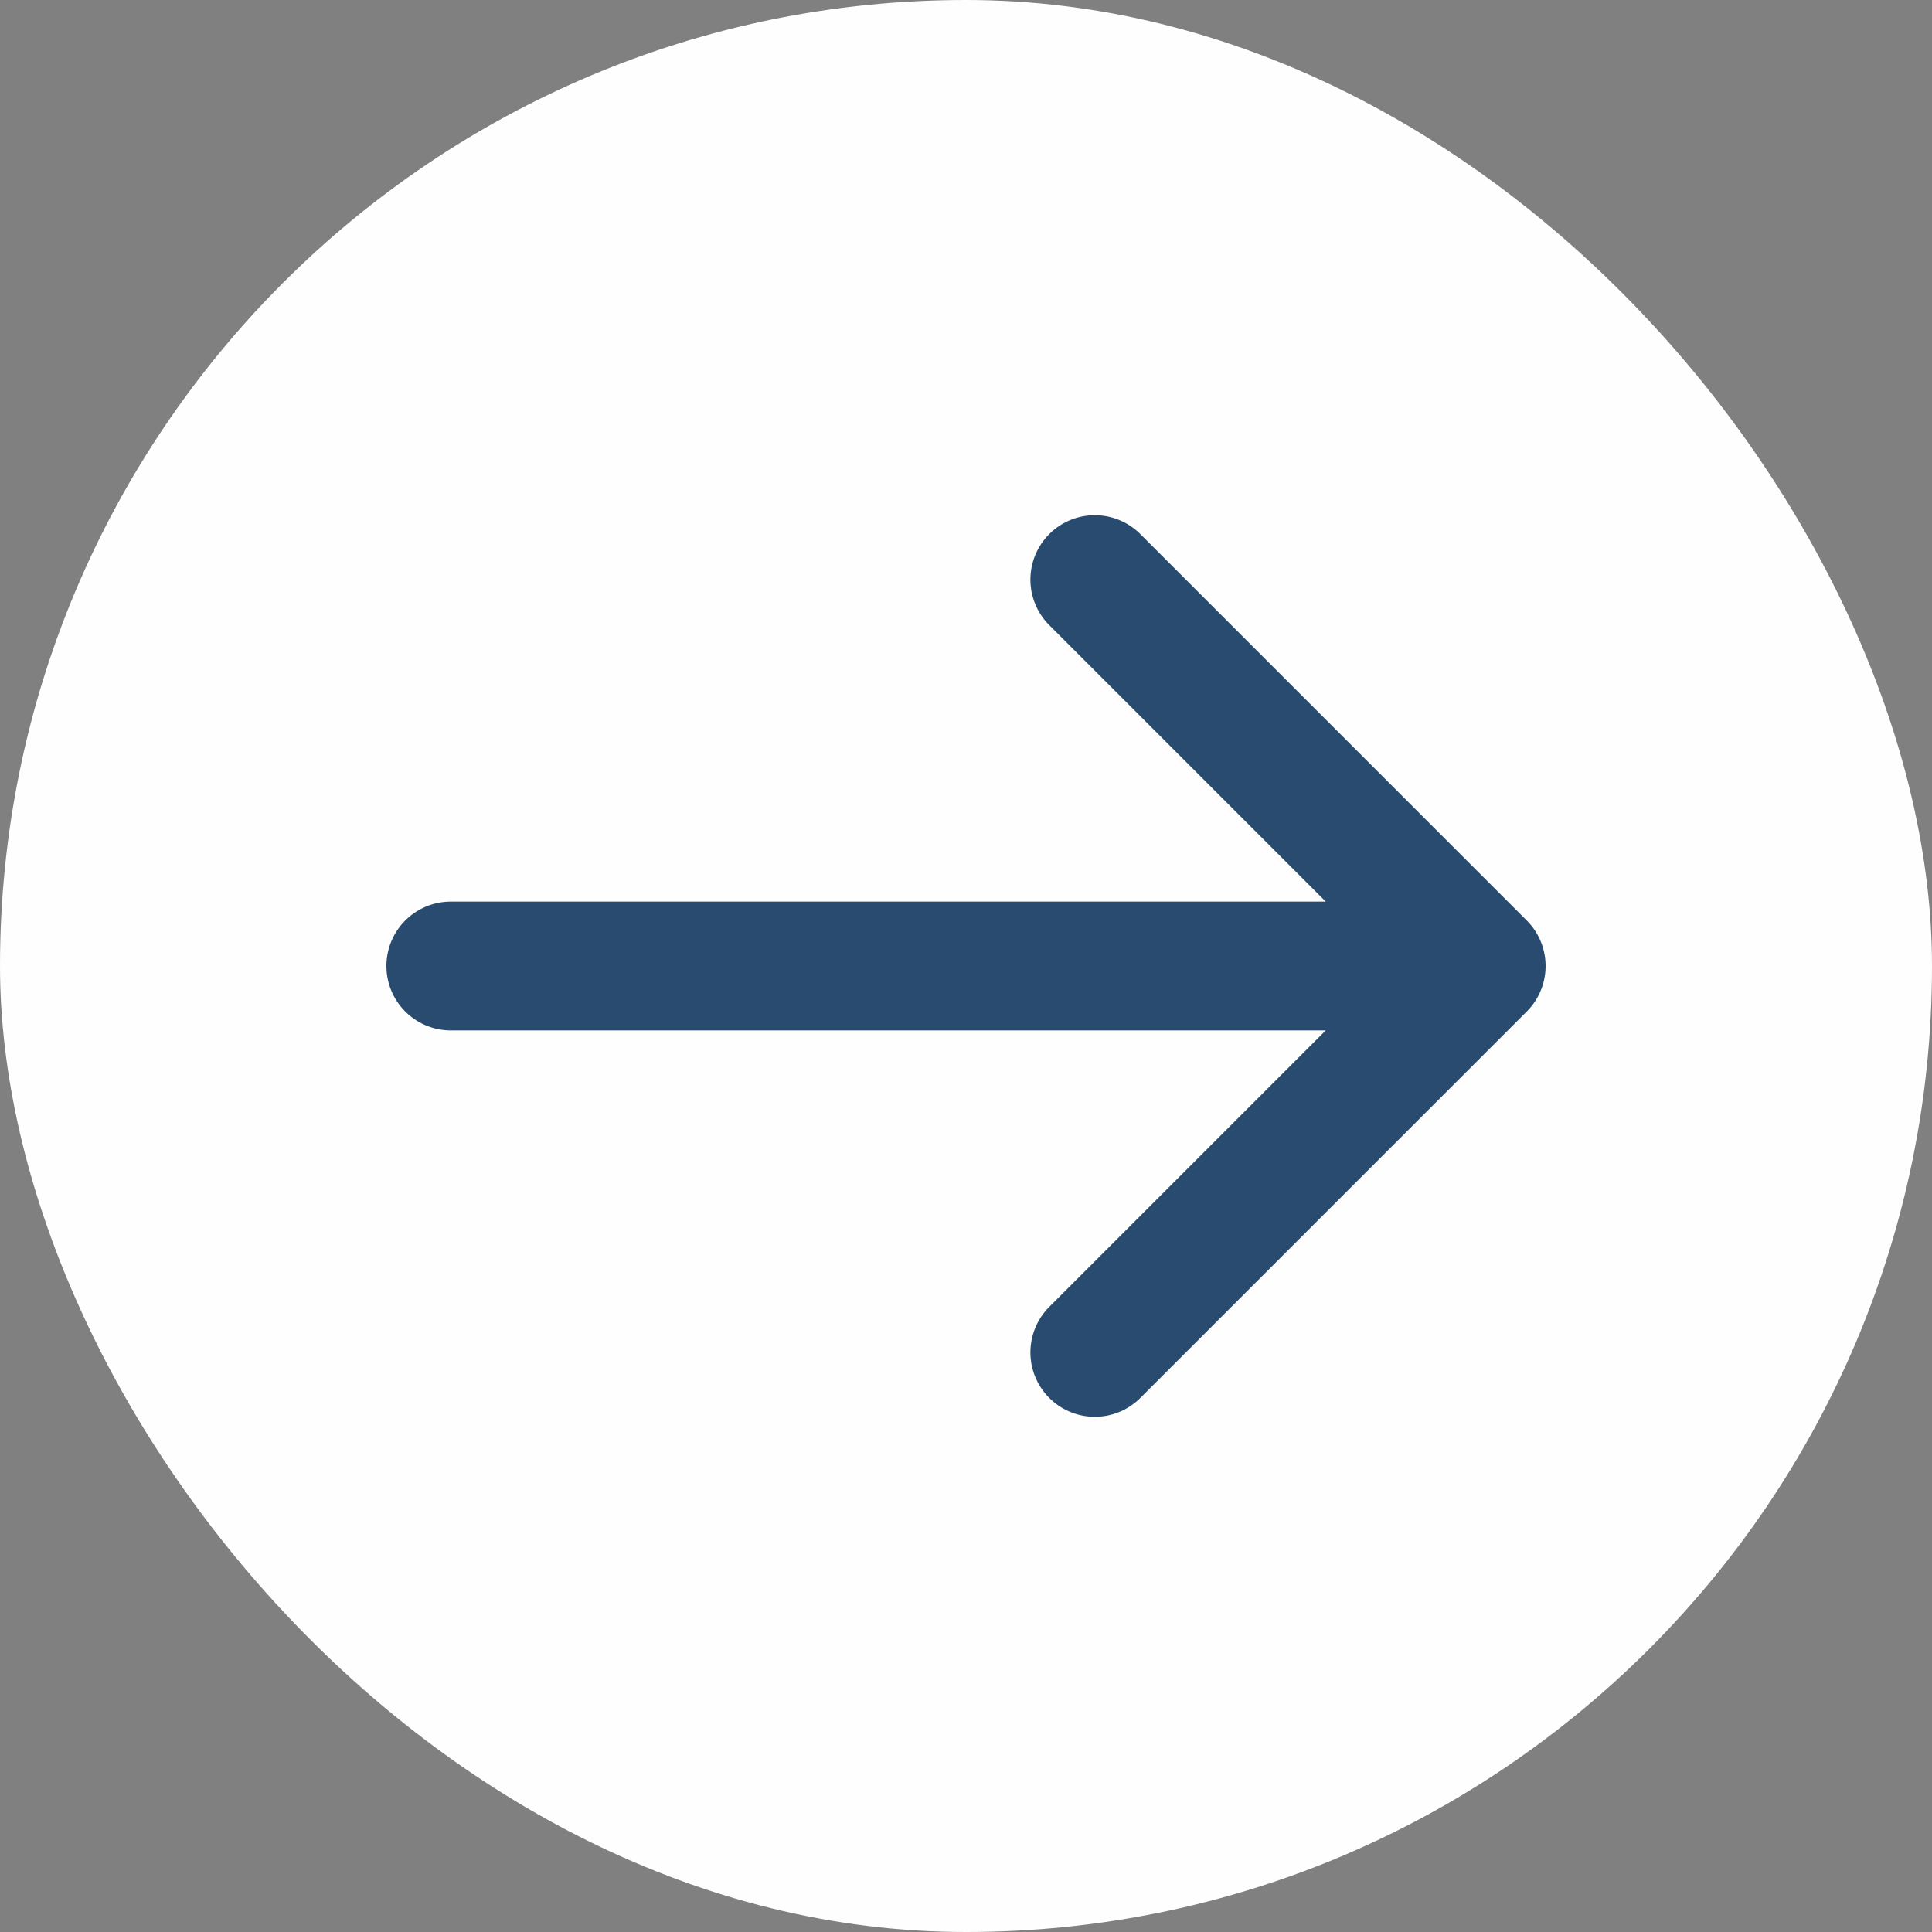 <svg width="30" height="30" viewBox="0 0 30 30" fill="none" xmlns="http://www.w3.org/2000/svg">
<rect x="0" y="0" width="30" height="30" fill="#808080" stroke="none"/>
<rect width="30" height="30" rx="15" fill="#FEFEFE"/>
<path d="M7 15L23 15M23 15L17 9M23 15L17 21" stroke="#284B6F" stroke-width="2" stroke-linecap="round" stroke-linejoin="round"/>
</svg>
